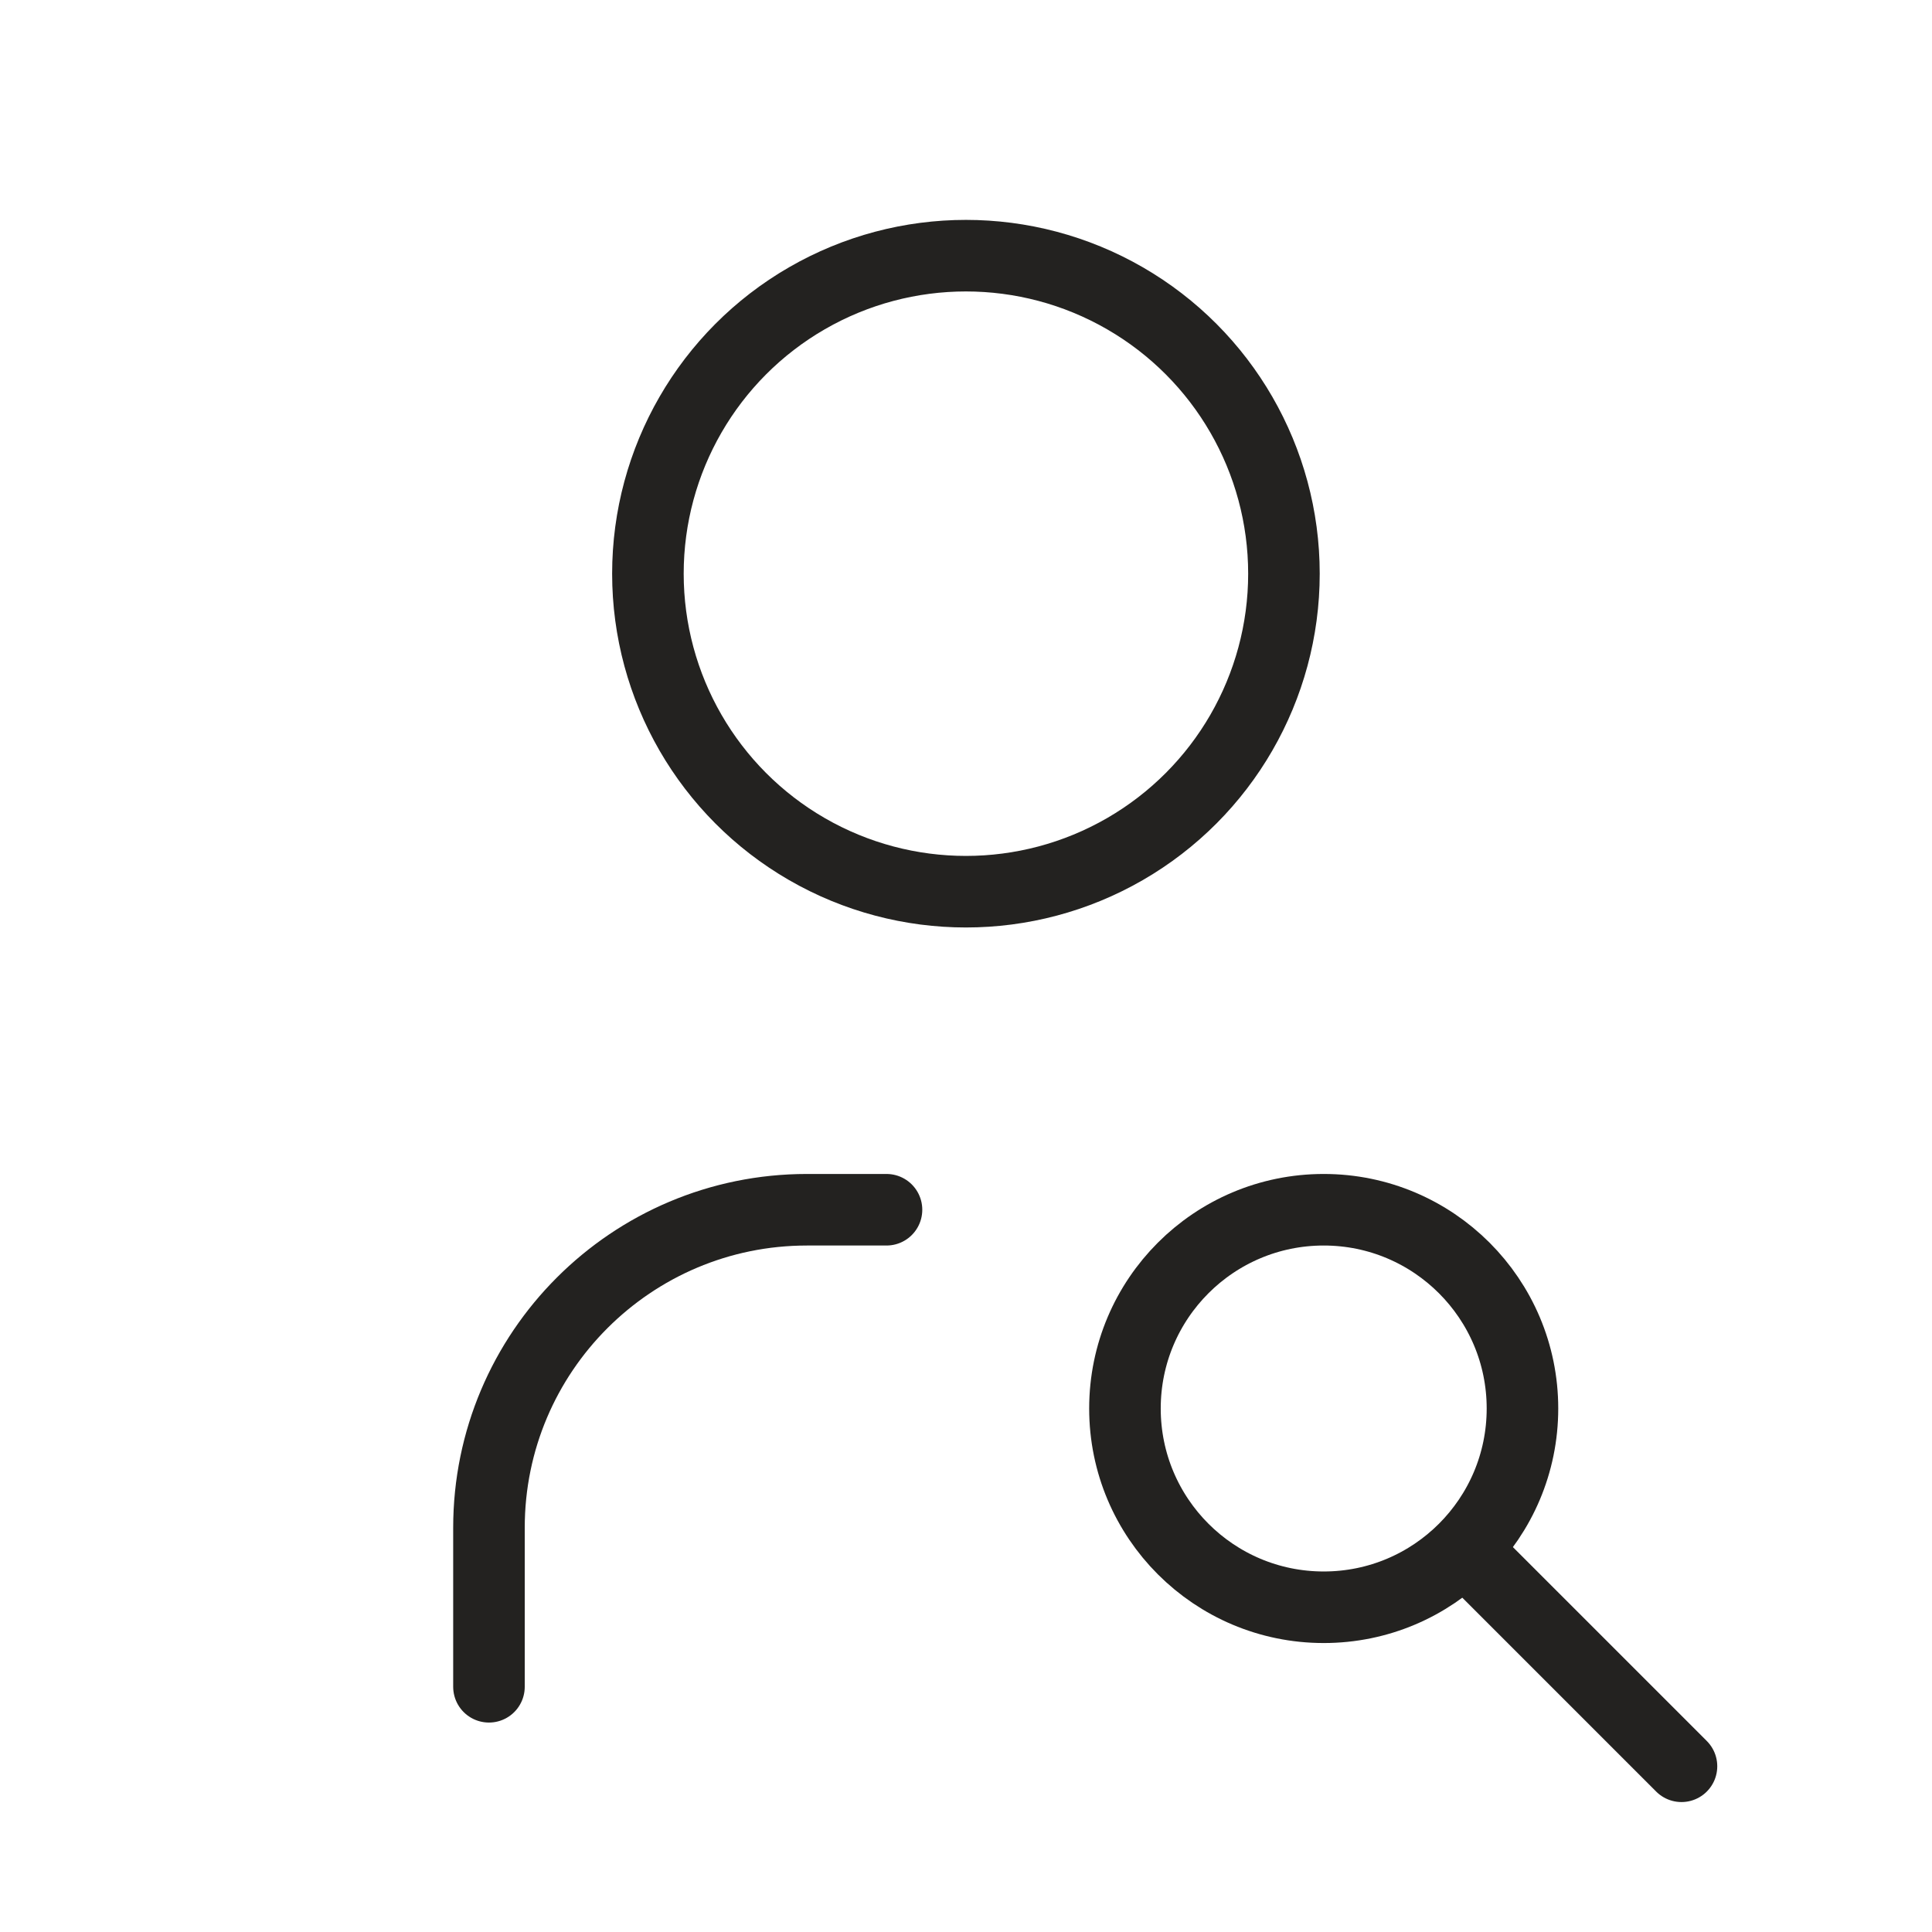 <svg width="81" height="81" viewBox="0 0 81 81" fill="none" xmlns="http://www.w3.org/2000/svg">
<ellipse cx="40.497" cy="24.052" rx="13.333" ry="13.333" stroke="#232220" stroke-width="3" stroke-linecap="round" stroke-linejoin="round"/>
<path d="M20.5 70.719V64.052C20.5 56.688 26.47 50.719 33.833 50.719H37.167" stroke="#232220" stroke-width="3" stroke-linecap="round" stroke-linejoin="round"/>
<circle cx="55.497" cy="59.052" r="8.333" stroke="#232220" stroke-width="3" stroke-linecap="round" stroke-linejoin="round"/>
<path d="M62.164 65.719L70.497 74.052" stroke="#232220" stroke-width="3" stroke-linecap="round" stroke-linejoin="round"/>
</svg>
